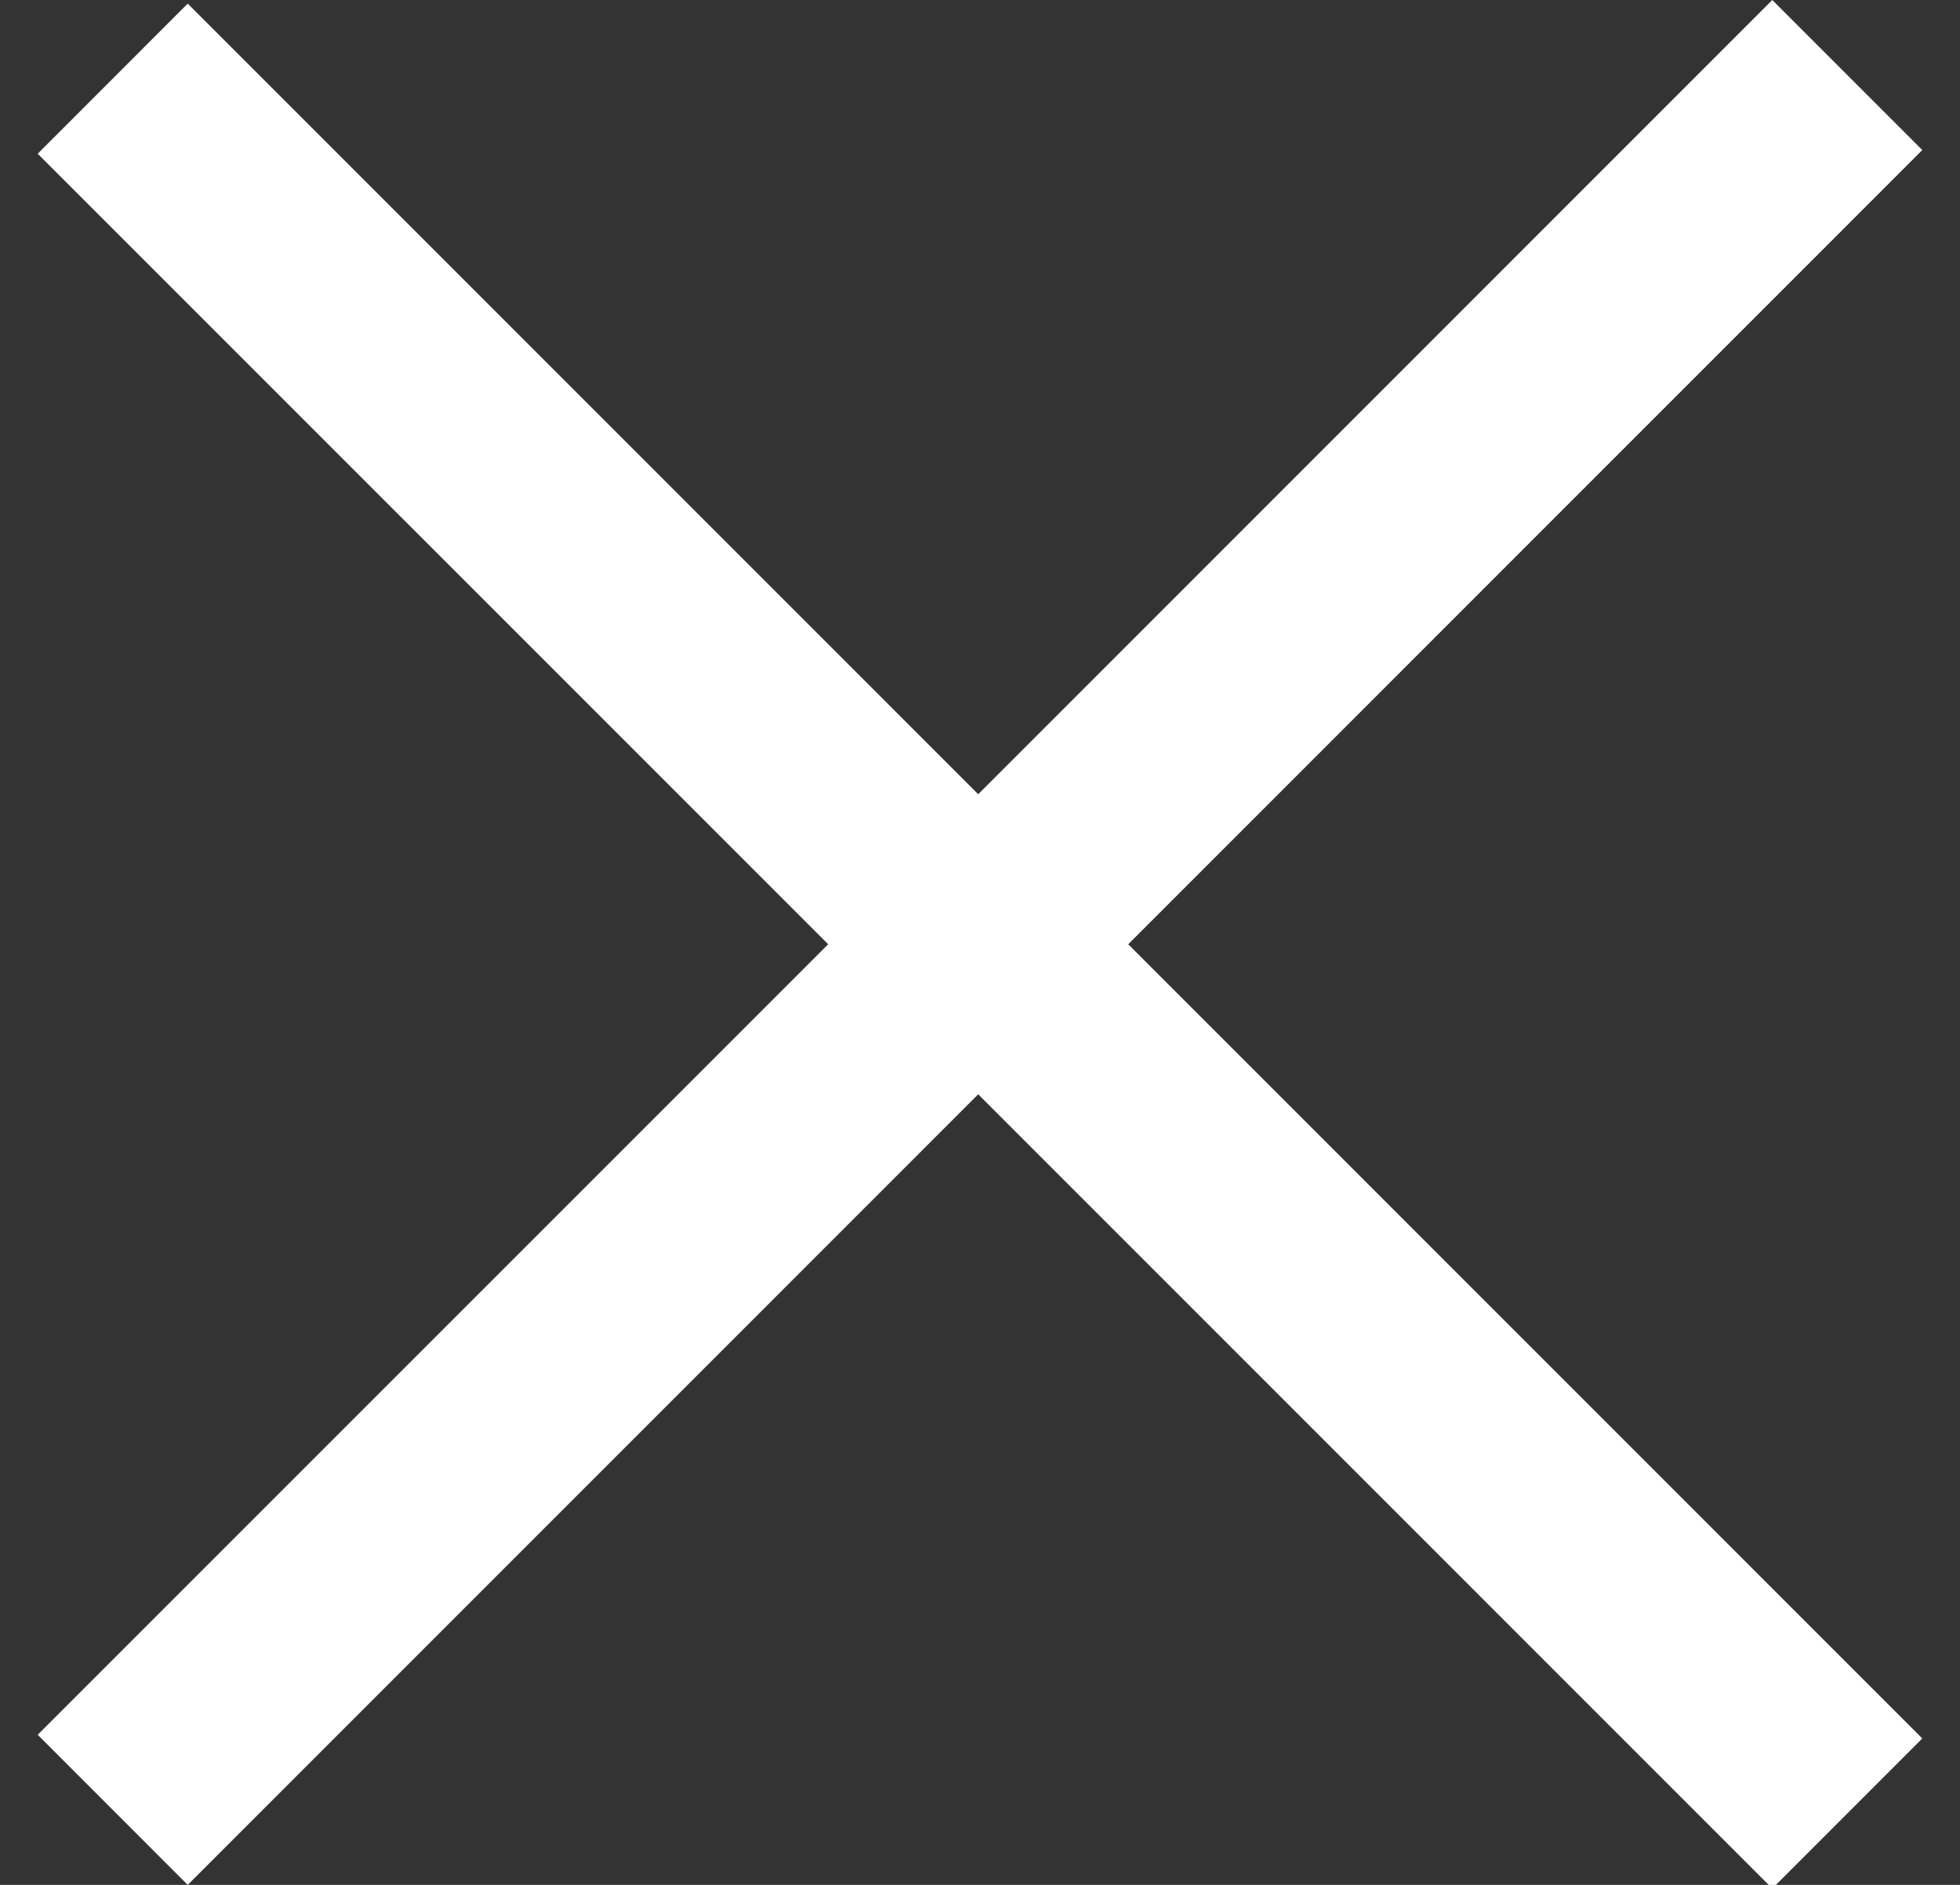 <?xml version="1.0" encoding="UTF-8"?>
<svg width="26px" height="25px" viewBox="0 0 26 25" version="1.1" xmlns="http://www.w3.org/2000/svg" xmlns:xlink="http://www.w3.org/1999/xlink">
    <rect x="0" y="0" width="26" height="25" fill="#333333" stroke="none"/>
    <!-- Generator: Sketch 52.6 (67491) - http://www.bohemiancoding.com/sketch -->
    <title>Fill 4</title>
    <desc>Created with Sketch.</desc>
    <g id="Page-1" stroke="none" stroke-width="1" fill="none" fill-rule="evenodd">
        <g id="monk_fruit" transform="translate(-1027, -106)" fill="#FFFFFF">
            <polygon id="Fill-4" points="1041.966 118.524 1052.5 129.058 1050.51 131.048 1039.976 120.514 1029.49 131 1027.5 129.009 1037.986 118.524 1027.5 108.039 1029.49 106.048 1039.976 116.534 1050.51 106 1052.5 107.99"></polygon>
        </g>
    </g>
</svg>